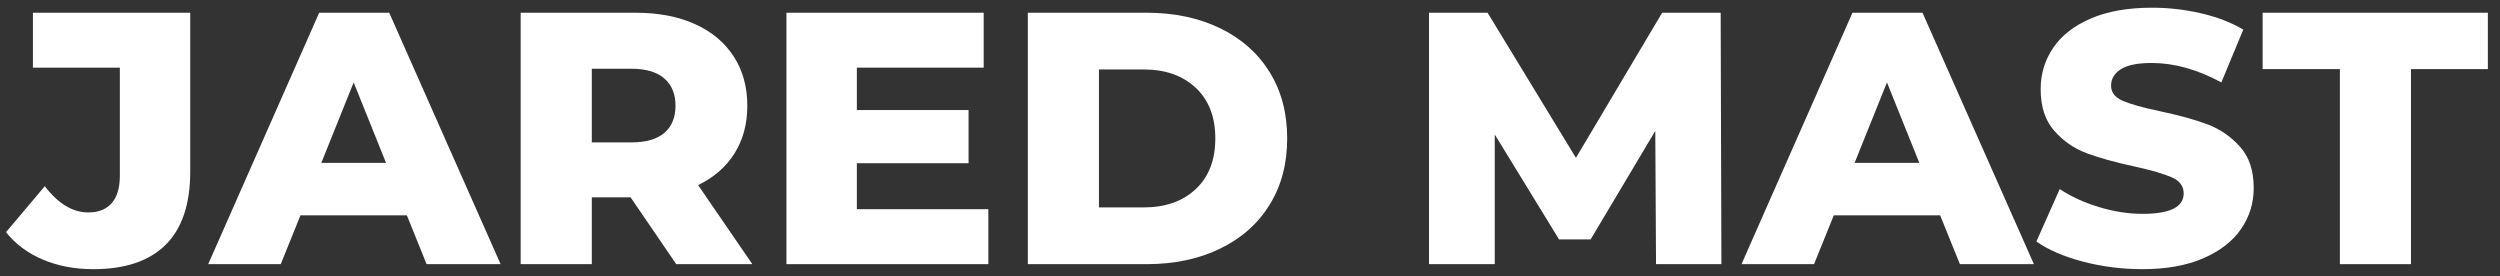 <svg xmlns="http://www.w3.org/2000/svg" xmlns:xlink="http://www.w3.org/1999/xlink" width="995" zoomAndPan="magnify" viewBox="0 0 746.25 82.5" height="110" preserveAspectRatio="xMidYMid meet" version="1.0"><rect x="0" y="0" width="746.25" height="82.5" fill="#333333" stroke="none"/><defs><g/><clipPath id="8662043f6e"><path d="M 1.875 3 L 57 3 L 57 81 L 1.875 81 Z M 1.875 3 " clip-rule="nonzero"/></clipPath></defs><g clip-path="url(#8662043f6e)"><g fill="#ffffff" fill-opacity="1"><g transform="translate(3.931, 78.848)"><g><path d="M 23.906 1.5 C 18.406 1.5 13.398 0.551 8.891 -1.344 C 4.391 -3.238 0.711 -5.973 -2.141 -9.547 L 9.438 -23.266 C 13.438 -18.047 17.758 -15.438 22.406 -15.438 C 25.477 -15.438 27.816 -16.363 29.422 -18.219 C 31.035 -20.082 31.844 -22.801 31.844 -26.375 L 31.844 -58.656 L 5.891 -58.656 L 5.891 -75.047 L 52.859 -75.047 L 52.859 -27.656 C 52.859 -17.938 50.41 -10.645 45.516 -5.781 C 40.617 -0.926 33.414 1.5 23.906 1.5 Z M 23.906 1.5 "/></g></g></g></g><g fill="#ffffff" fill-opacity="1"><g transform="translate(63.649, 78.848)"><g><path d="M 57.797 -14.578 L 26.047 -14.578 L 20.156 0 L -1.5 0 L 31.625 -75.047 L 52.531 -75.047 L 85.781 0 L 63.688 0 Z M 51.578 -30.234 L 41.922 -54.25 L 32.266 -30.234 Z M 51.578 -30.234 "/></g></g></g><g fill="#ffffff" fill-opacity="1"><g transform="translate(147.918, 78.848)"><g><path d="M 40.312 -19.938 L 28.734 -19.938 L 28.734 0 L 7.5 0 L 7.5 -75.047 L 41.812 -75.047 C 48.602 -75.047 54.5 -73.922 59.5 -71.672 C 64.508 -69.422 68.367 -66.203 71.078 -62.016 C 73.797 -57.836 75.156 -52.926 75.156 -47.281 C 75.156 -41.852 73.883 -37.117 71.344 -33.078 C 68.812 -29.035 65.188 -25.875 60.469 -23.594 L 76.656 0 L 53.938 0 Z M 53.719 -47.281 C 53.719 -50.781 52.609 -53.492 50.391 -55.422 C 48.172 -57.359 44.883 -58.328 40.531 -58.328 L 28.734 -58.328 L 28.734 -36.344 L 40.531 -36.344 C 44.883 -36.344 48.172 -37.289 50.391 -39.188 C 52.609 -41.082 53.719 -43.781 53.719 -47.281 Z M 53.719 -47.281 "/></g></g></g><g fill="#ffffff" fill-opacity="1"><g transform="translate(227.255, 78.848)"><g><path d="M 67.766 -16.406 L 67.766 0 L 7.5 0 L 7.5 -75.047 L 66.375 -75.047 L 66.375 -58.656 L 28.516 -58.656 L 28.516 -46 L 61.859 -46 L 61.859 -30.125 L 28.516 -30.125 L 28.516 -16.406 Z M 67.766 -16.406 "/></g></g></g><g fill="#ffffff" fill-opacity="1"><g transform="translate(299.302, 78.848)"><g><path d="M 7.5 -75.047 L 43 -75.047 C 51.219 -75.047 58.504 -73.508 64.859 -70.438 C 71.223 -67.363 76.156 -63.004 79.656 -57.359 C 83.164 -51.711 84.922 -45.102 84.922 -37.531 C 84.922 -29.945 83.164 -23.332 79.656 -17.688 C 76.156 -12.039 71.223 -7.68 64.859 -4.609 C 58.504 -1.535 51.219 0 43 0 L 7.5 0 Z M 42.141 -16.938 C 48.566 -16.938 53.727 -18.758 57.625 -22.406 C 61.52 -26.051 63.469 -31.094 63.469 -37.531 C 63.469 -43.957 61.52 -48.992 57.625 -52.641 C 53.727 -56.285 48.566 -58.109 42.141 -58.109 L 28.734 -58.109 L 28.734 -16.938 Z M 42.141 -16.938 "/></g></g></g><g fill="#ffffff" fill-opacity="1"><g transform="translate(387.859, 78.848)"><g/></g></g><g fill="#ffffff" fill-opacity="1"><g transform="translate(419.058, 78.848)"><g><path d="M 75.266 0 L 75.047 -39.781 L 55.75 -7.391 L 46.312 -7.391 L 27.125 -38.703 L 27.125 0 L 7.5 0 L 7.5 -75.047 L 24.984 -75.047 L 51.359 -31.734 L 77.094 -75.047 L 94.562 -75.047 L 94.781 0 Z M 75.266 0 "/></g></g></g><g fill="#ffffff" fill-opacity="1"><g transform="translate(521.338, 78.848)"><g><path d="M 57.797 -14.578 L 26.047 -14.578 L 20.156 0 L -1.5 0 L 31.625 -75.047 L 52.531 -75.047 L 85.781 0 L 63.688 0 Z M 51.578 -30.234 L 41.922 -54.25 L 32.266 -30.234 Z M 51.578 -30.234 "/></g></g></g><g fill="#ffffff" fill-opacity="1"><g transform="translate(605.607, 78.848)"><g><path d="M 33.875 1.5 C 27.801 1.5 21.906 0.75 16.188 -0.75 C 10.469 -2.25 5.82 -4.25 2.25 -6.75 L 9.219 -22.406 C 12.582 -20.188 16.477 -18.398 20.906 -17.047 C 25.344 -15.691 29.703 -15.016 33.984 -15.016 C 42.141 -15.016 46.219 -17.051 46.219 -21.125 C 46.219 -23.27 45.051 -24.859 42.719 -25.891 C 40.395 -26.93 36.66 -28.02 31.516 -29.156 C 25.867 -30.375 21.148 -31.68 17.359 -33.078 C 13.578 -34.473 10.328 -36.707 7.609 -39.781 C 4.891 -42.852 3.531 -47 3.531 -52.219 C 3.531 -56.789 4.781 -60.914 7.281 -64.594 C 9.789 -68.281 13.531 -71.191 18.5 -73.328 C 23.469 -75.473 29.562 -76.547 36.781 -76.547 C 41.707 -76.547 46.566 -75.992 51.359 -74.891 C 56.148 -73.785 60.367 -72.16 64.016 -70.016 L 57.469 -54.25 C 50.32 -58.113 43.391 -60.047 36.672 -60.047 C 32.453 -60.047 29.375 -59.422 27.438 -58.172 C 25.508 -56.922 24.547 -55.289 24.547 -53.281 C 24.547 -51.281 25.691 -49.781 27.984 -48.781 C 30.273 -47.781 33.957 -46.742 39.031 -45.672 C 44.75 -44.461 49.484 -43.16 53.234 -41.766 C 56.984 -40.367 60.234 -38.148 62.984 -35.109 C 65.742 -32.078 67.125 -27.953 67.125 -22.734 C 67.125 -18.223 65.867 -14.145 63.359 -10.5 C 60.859 -6.863 57.109 -3.953 52.109 -1.766 C 47.109 0.41 41.031 1.5 33.875 1.5 Z M 33.875 1.5 "/></g></g></g><g fill="#ffffff" fill-opacity="1"><g transform="translate(674.974, 78.848)"><g><path d="M 23.484 -58.219 L 0.422 -58.219 L 0.422 -75.047 L 67.656 -75.047 L 67.656 -58.219 L 44.703 -58.219 L 44.703 0 L 23.484 0 Z M 23.484 -58.219 "/></g></g></g></svg>